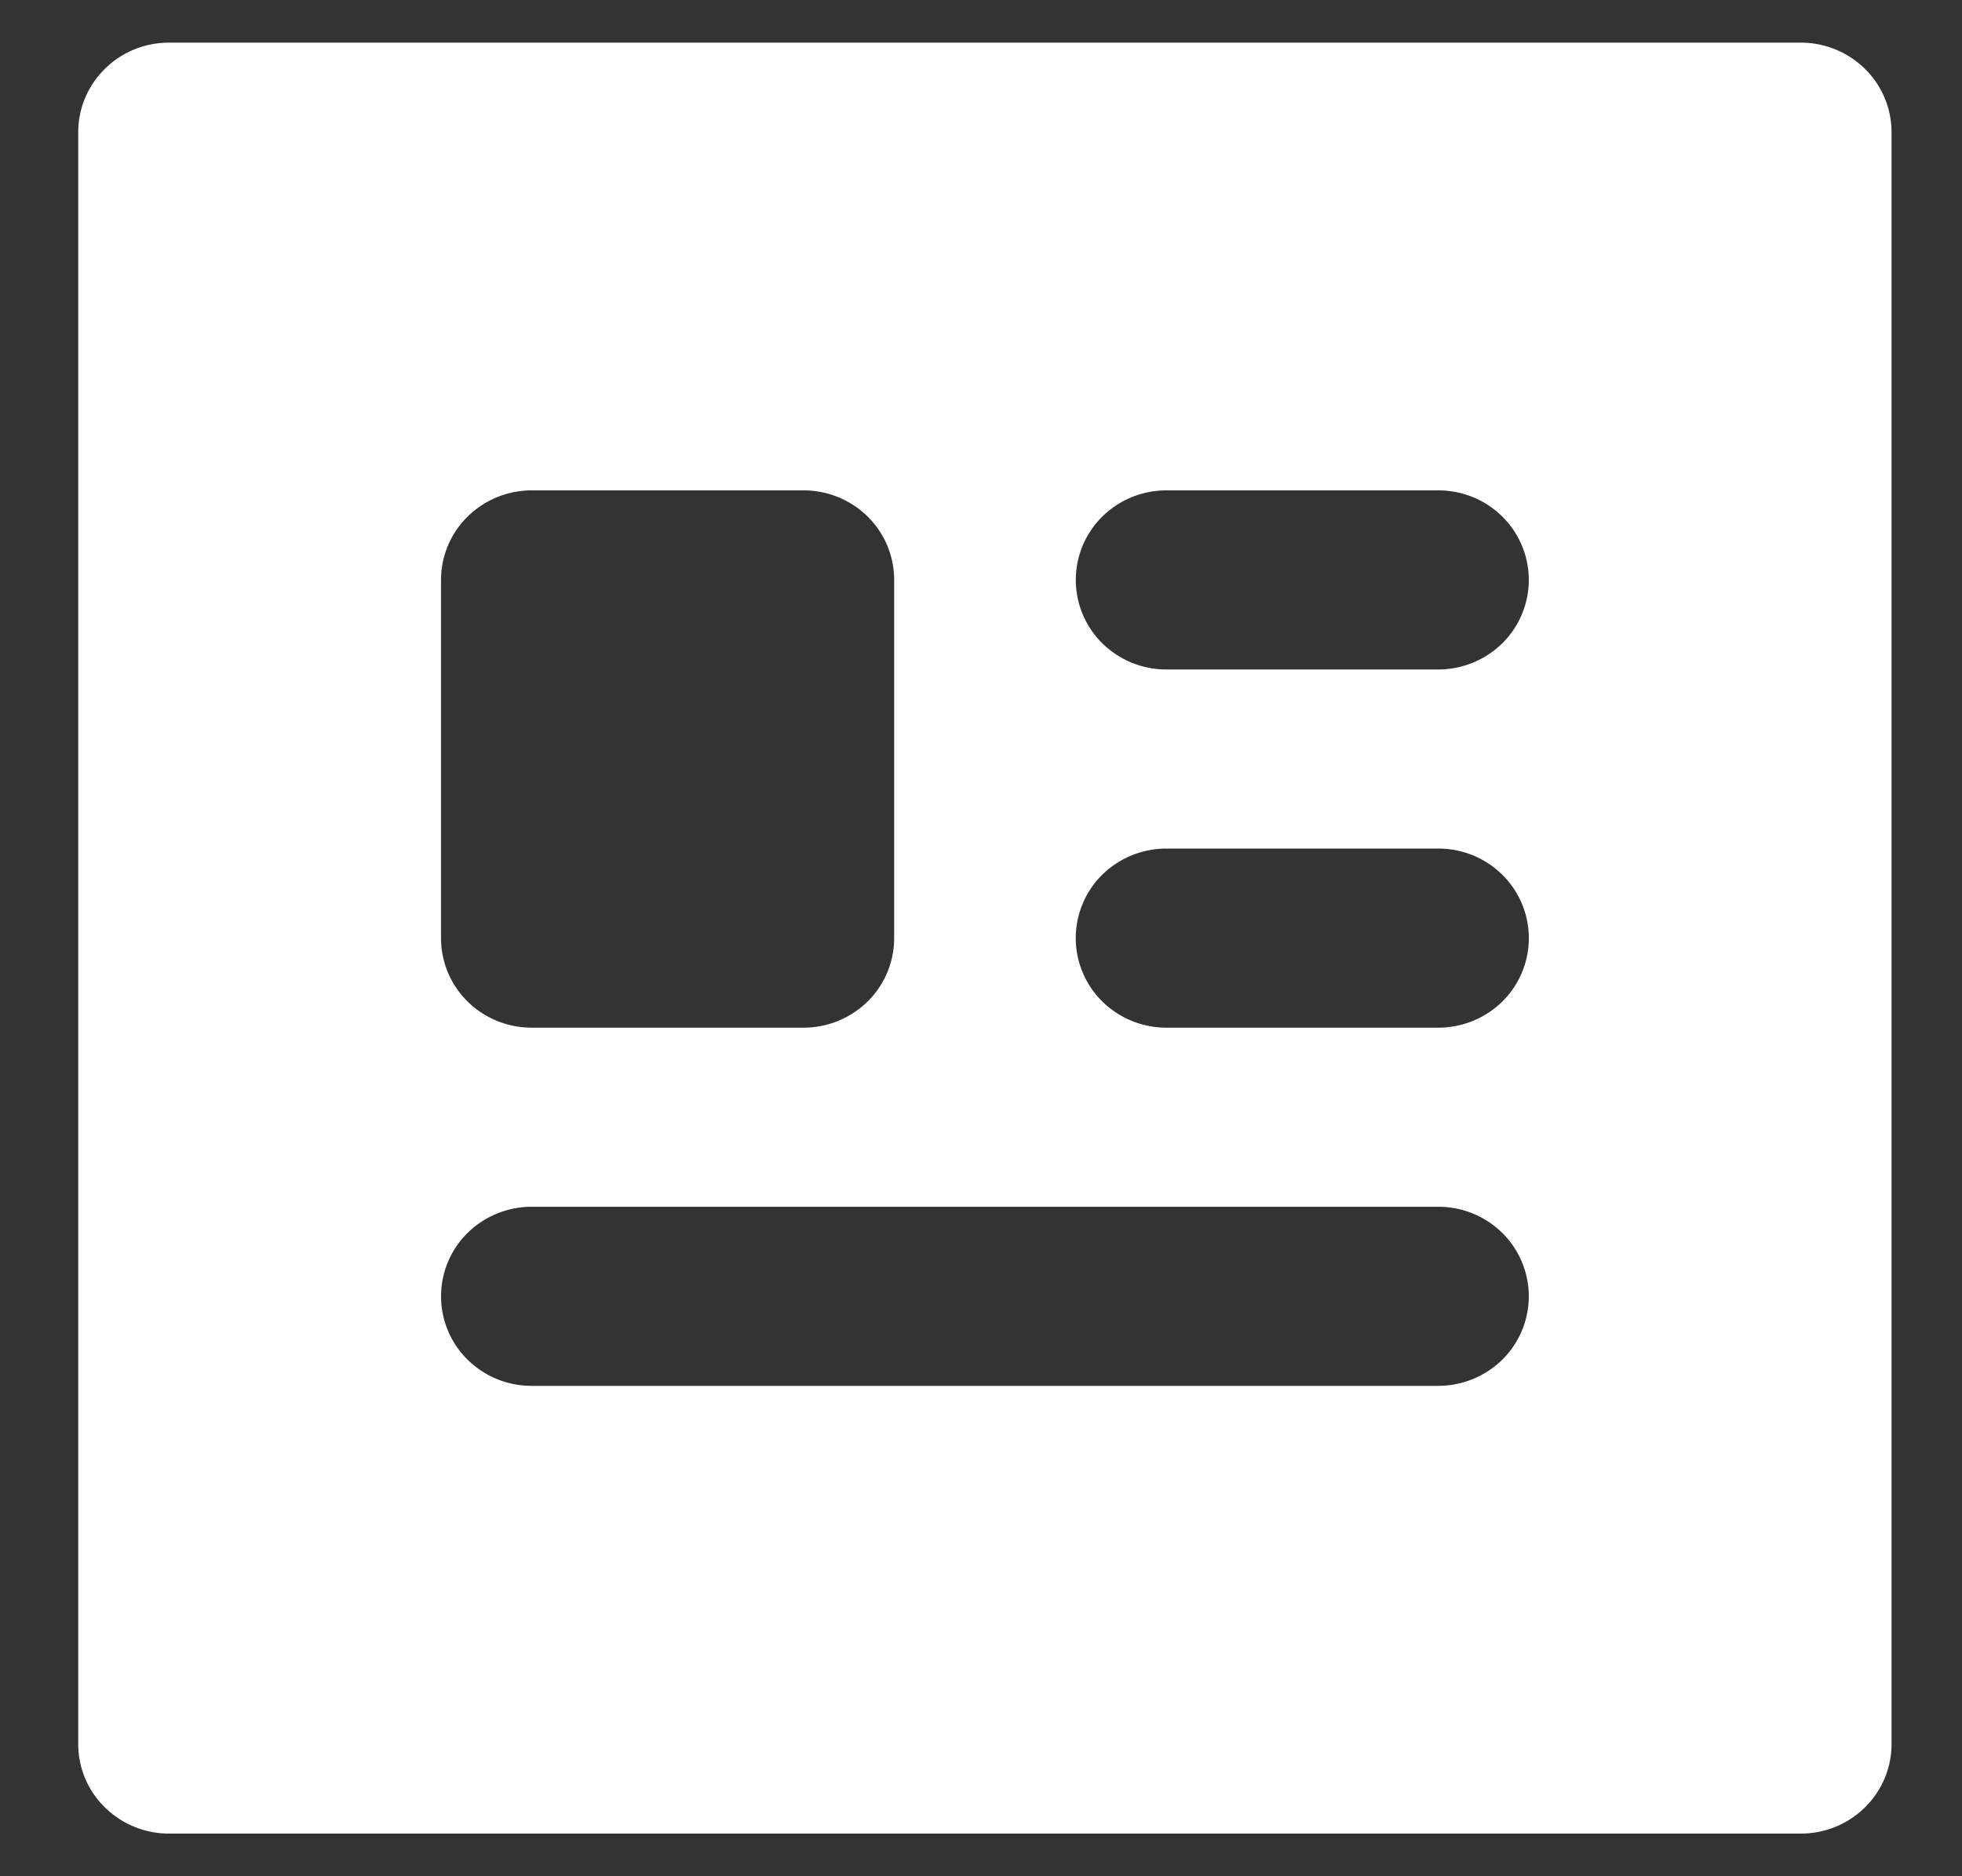 <svg width="23" height="22" fill="none" xmlns="http://www.w3.org/2000/svg"><rect width="100%" height="100%" fill="#333333" stroke="none"/><path d="M21.111.5H1.981c-.283 0-.553.11-.752.308a1.04 1.04 0 00-.312.742v18.9c0 .279.112.546.312.742.2.197.47.308.751.308h19.131c.282 0 .552-.11.752-.308.199-.197.311-.463.311-.742V1.55c0-.278-.112-.546-.311-.742A1.07 1.07 0 0021.11.5zM5.17 6.8c0-.278.112-.546.311-.742.2-.197.47-.308.752-.308H9.42c.282 0 .552.11.752.308.199.196.31.464.31.742V11c0 .278-.111.546-.31.742-.2.197-.47.308-.752.308H6.232a1.07 1.07 0 01-.752-.308A1.044 1.044 0 015.17 11V6.8zm11.69 9.45H6.233a1.07 1.07 0 01-.752-.307 1.044 1.044 0 010-1.486c.2-.196.47-.307.752-.307H16.86c.282 0 .552.11.751.307a1.044 1.044 0 010 1.486c-.199.196-.47.307-.751.307zm0-4.2h-3.188a1.07 1.07 0 01-.751-.308 1.044 1.044 0 010-1.485c.2-.196.47-.307.751-.307h3.189c.282 0 .552.11.751.308a1.044 1.044 0 010 1.485c-.199.196-.47.307-.751.307zm0-4.2h-3.188a1.07 1.07 0 01-.751-.308 1.044 1.044 0 010-1.484c.2-.197.47-.308.751-.308h3.189c.282 0 .552.11.751.308a1.044 1.044 0 010 1.484 1.07 1.07 0 01-.751.308z" fill="#fff"/></svg>